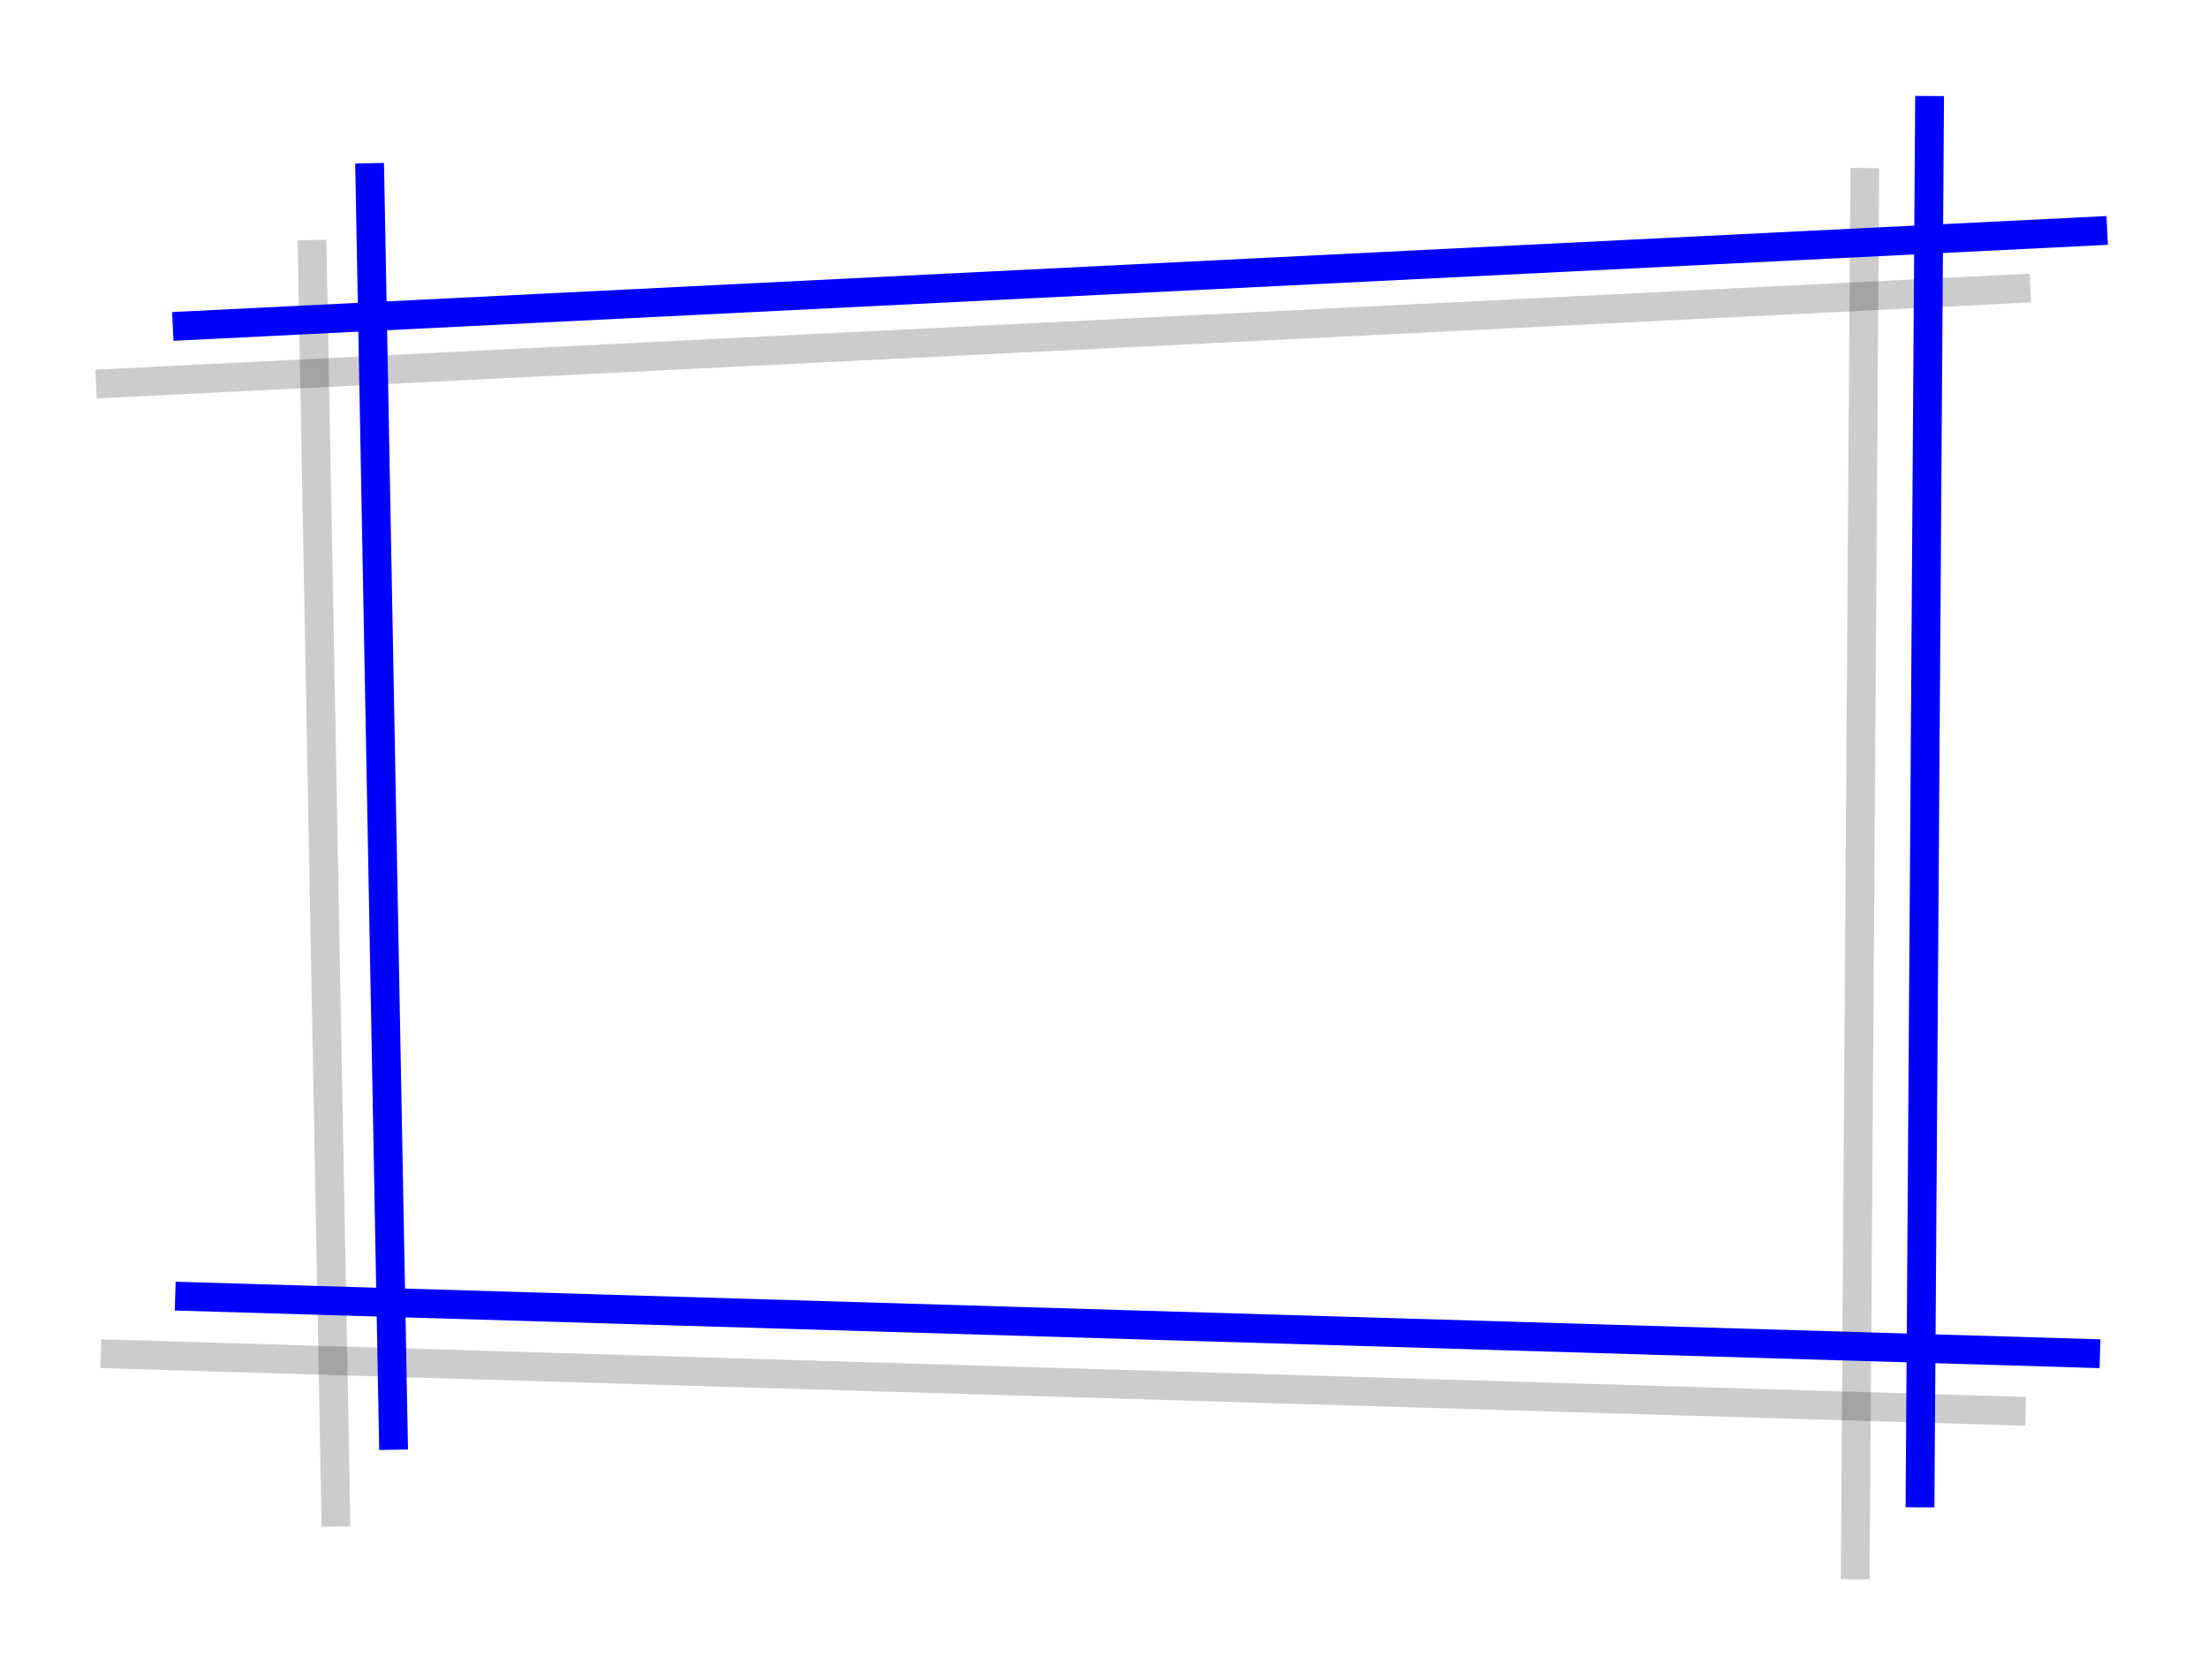 <?xml version="1.0" encoding="UTF-8"?>
<!DOCTYPE svg PUBLIC "-//W3C//DTD SVG 20010904//EN"
 "http://www.w3.org/TR/2001/REC-SVG-20010904/DTD/svg10.dtd">
<svg width="230px" height="175px">
<polyline points="10 40, 211.5 30"
 style="stroke-width:3;stroke:rgb(0,0,0);stroke-opacity:0.2;fill:none;" />
<polyline points="194.25 17.5, 193.25 164.499"
 style="stroke-width:3;stroke:rgb(0,0,0);stroke-opacity:0.2;fill:none;" />
<polyline points="211 147, 10.5 141"
 style="stroke-width:3;stroke:rgb(0,0,0);stroke-opacity:0.2;fill:none;" />
<polyline points="32.5 25, 35 159"
 style="stroke-width:3;stroke:rgb(0,0,0);stroke-opacity:0.2;fill:none;" />
<polyline points="18 34, 219.5 24"
 style="stroke-width:3;stroke:rgb(0,0,255);fill:none;" />
<polyline points="201 10, 200 157"
 style="stroke-width:3;stroke:rgb(0,0,255);fill:none;" />
<polyline points="218.75 141, 18.25 135"
 style="stroke-width:3;stroke:rgb(0,0,255);fill:none;" />
<polyline points="38.5 17, 41 151"
 style="stroke-width:3;stroke:rgb(0,0,255);fill:none;" />
<g id="appdata_0_0_0_0_0" />
</svg>
